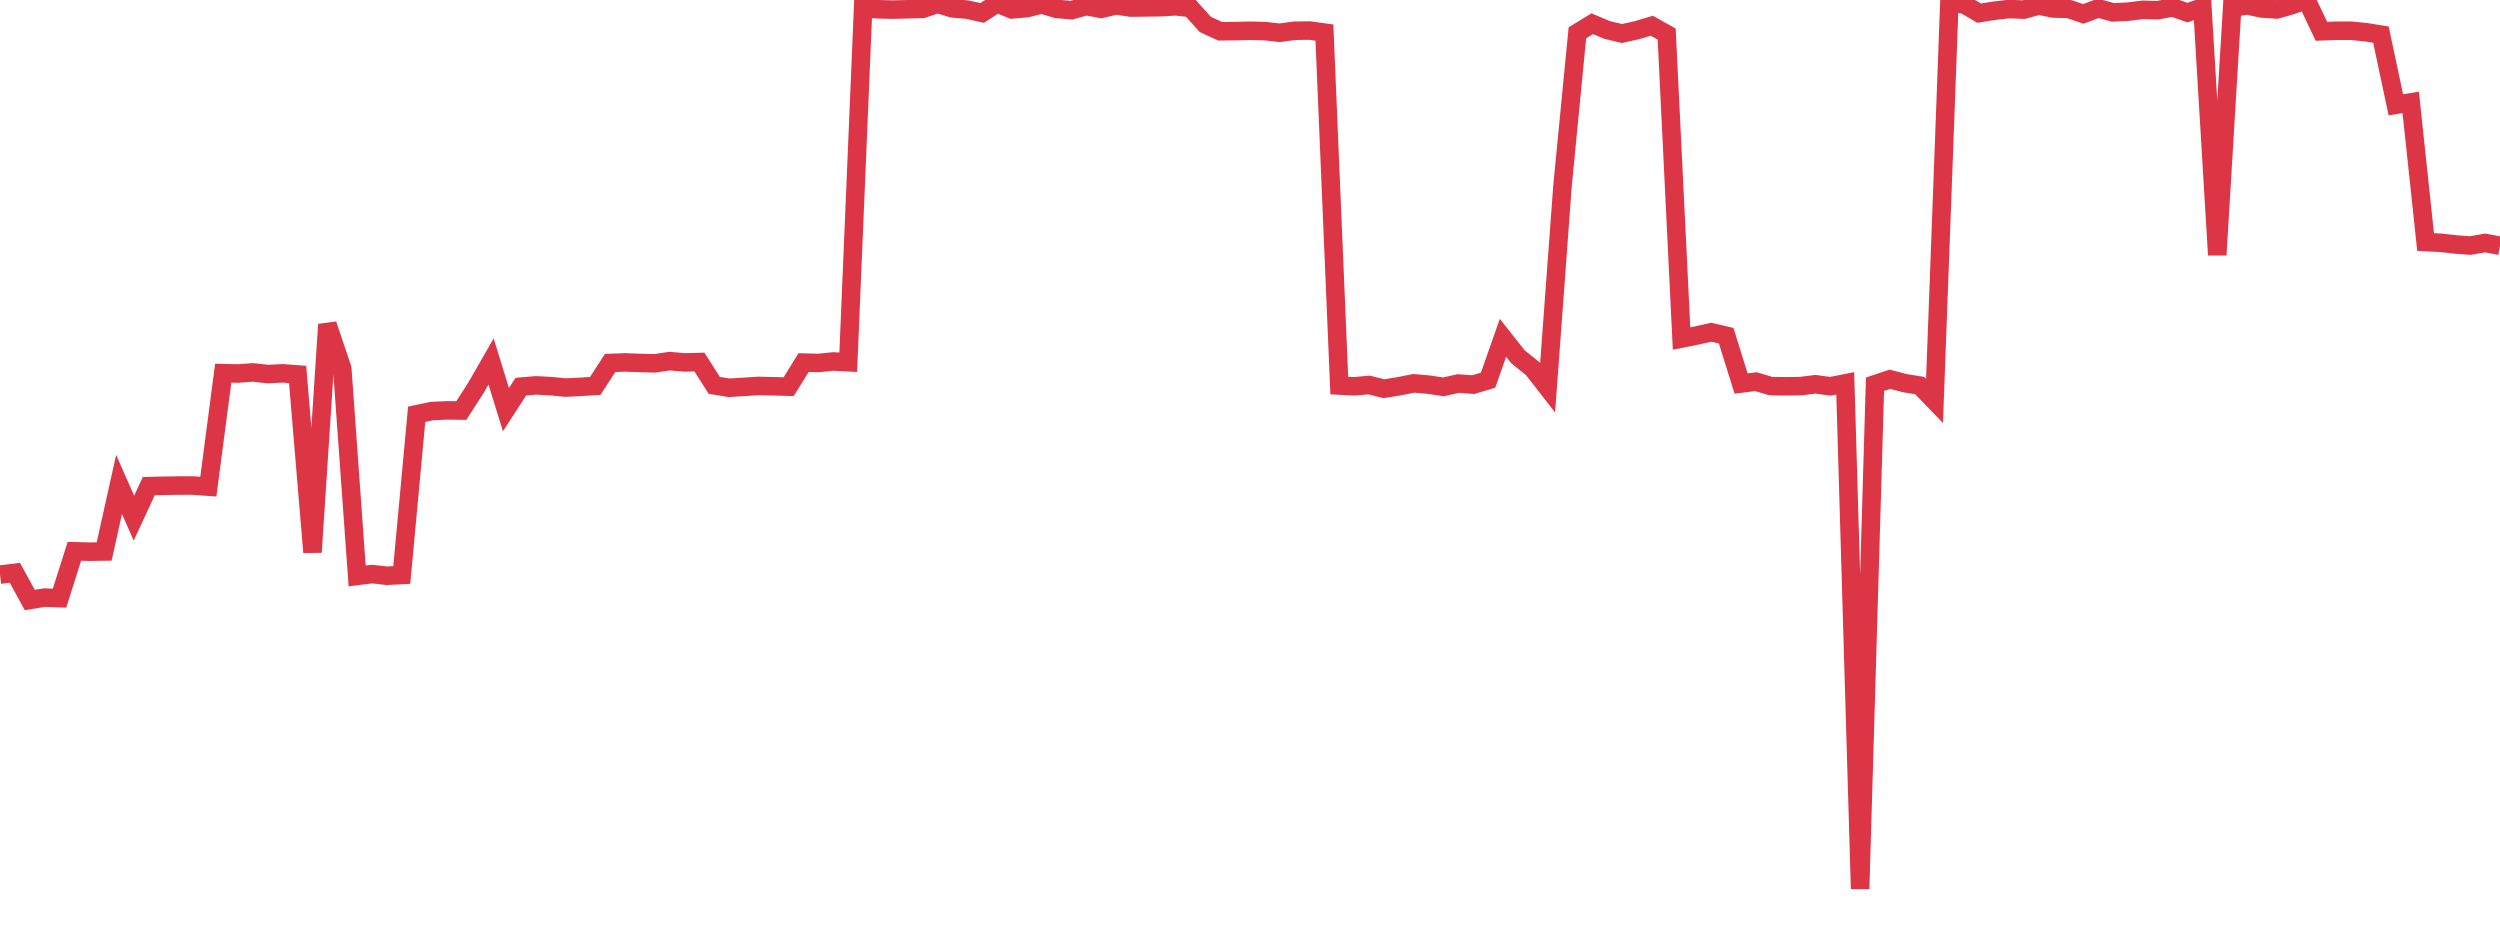 <?xml version="1.0" standalone="no"?>
<!DOCTYPE svg PUBLIC "-//W3C//DTD SVG 1.1//EN" "http://www.w3.org/Graphics/SVG/1.1/DTD/svg11.dtd">
<svg width="135" height="50" viewBox="0 0 135 50" preserveAspectRatio="none" class="sparkline" xmlns="http://www.w3.org/2000/svg"
xmlns:xlink="http://www.w3.org/1999/xlink"><path  class="sparkline--line" d="M 0 31.03 L 0 31.03 L 0.804 30.93 L 1.607 32.4 L 2.411 32.27 L 3.214 32.3 L 4.018 29.77 L 4.821 29.79 L 5.625 29.78 L 6.429 26.16 L 7.232 27.98 L 8.036 26.25 L 8.839 26.23 L 9.643 26.22 L 10.446 26.22 L 11.25 26.28 L 12.054 20.15 L 12.857 20.17 L 13.661 20.11 L 14.464 20.2 L 15.268 20.16 L 16.071 20.22 L 16.875 29.82 L 17.679 17.52 L 18.482 19.9 L 19.286 31.1 L 20.089 31 L 20.893 31.09 L 21.696 31.05 L 22.5 22.37 L 23.304 22.2 L 24.107 22.16 L 24.911 22.17 L 25.714 20.92 L 26.518 19.52 L 27.321 22.12 L 28.125 20.88 L 28.929 20.81 L 29.732 20.85 L 30.536 20.93 L 31.339 20.89 L 32.143 20.84 L 32.946 19.6 L 33.75 19.57 L 34.554 19.6 L 35.357 19.62 L 36.161 19.5 L 36.964 19.57 L 37.768 19.55 L 38.571 20.81 L 39.375 20.94 L 40.179 20.89 L 40.982 20.84 L 41.786 20.86 L 42.589 20.88 L 43.393 19.58 L 44.196 19.6 L 45 19.52 L 45.804 19.56 L 46.607 0.46 L 47.411 0.5 L 48.214 0.52 L 49.018 0.5 L 49.821 0.48 L 50.625 0.21 L 51.429 0.45 L 52.232 0.52 L 53.036 0.7 L 53.839 0.18 L 54.643 0.51 L 55.446 0.44 L 56.25 0.24 L 57.054 0.48 L 57.857 0.55 L 58.661 0.33 L 59.464 0.48 L 60.268 0.29 L 61.071 0.41 L 61.875 0.4 L 62.679 0.39 L 63.482 0.34 L 64.286 0.43 L 65.089 1.32 L 65.893 1.69 L 66.696 1.68 L 67.5 1.66 L 68.304 1.68 L 69.107 1.77 L 69.911 1.66 L 70.714 1.65 L 71.518 1.76 L 72.321 20.82 L 73.125 20.86 L 73.929 20.79 L 74.732 20.99 L 75.536 20.86 L 76.339 20.7 L 77.143 20.77 L 77.946 20.89 L 78.75 20.71 L 79.554 20.77 L 80.357 20.53 L 81.161 18.24 L 81.964 19.26 L 82.768 19.91 L 83.571 20.94 L 84.375 10.04 L 85.179 1.77 L 85.982 1.28 L 86.786 1.62 L 87.589 1.81 L 88.393 1.63 L 89.196 1.39 L 90 1.84 L 90.804 18.28 L 91.607 18.12 L 92.411 17.94 L 93.214 18.13 L 94.018 20.71 L 94.821 20.61 L 95.625 20.85 L 96.429 20.86 L 97.232 20.85 L 98.036 20.75 L 98.839 20.86 L 99.643 20.7 L 100.446 48 L 101.25 20.75 L 102.054 20.48 L 102.857 20.69 L 103.661 20.82 L 104.464 21.65 L 105.268 0.11 L 106.071 0.24 L 106.875 0.71 L 107.679 0.58 L 108.482 0.49 L 109.286 0.52 L 110.089 0.3 L 110.893 0.46 L 111.696 0.48 L 112.5 0.75 L 113.304 0.45 L 114.107 0.67 L 114.911 0.63 L 115.714 0.53 L 116.518 0.55 L 117.321 0.4 L 118.125 0.68 L 118.929 0.4 L 119.732 13.77 L 120.536 0.42 L 121.339 0.29 L 122.143 0.46 L 122.946 0.51 L 123.75 0.28 L 124.554 0 L 125.357 1.69 L 126.161 1.66 L 126.964 1.66 L 127.768 1.74 L 128.571 1.87 L 129.375 5.66 L 130.179 5.53 L 130.982 13.07 L 131.786 13.11 L 132.589 13.2 L 133.393 13.26 L 134.196 13.12 L 135 13.27" fill="none" stroke-width="1" stroke="#dc3545"></path></svg>